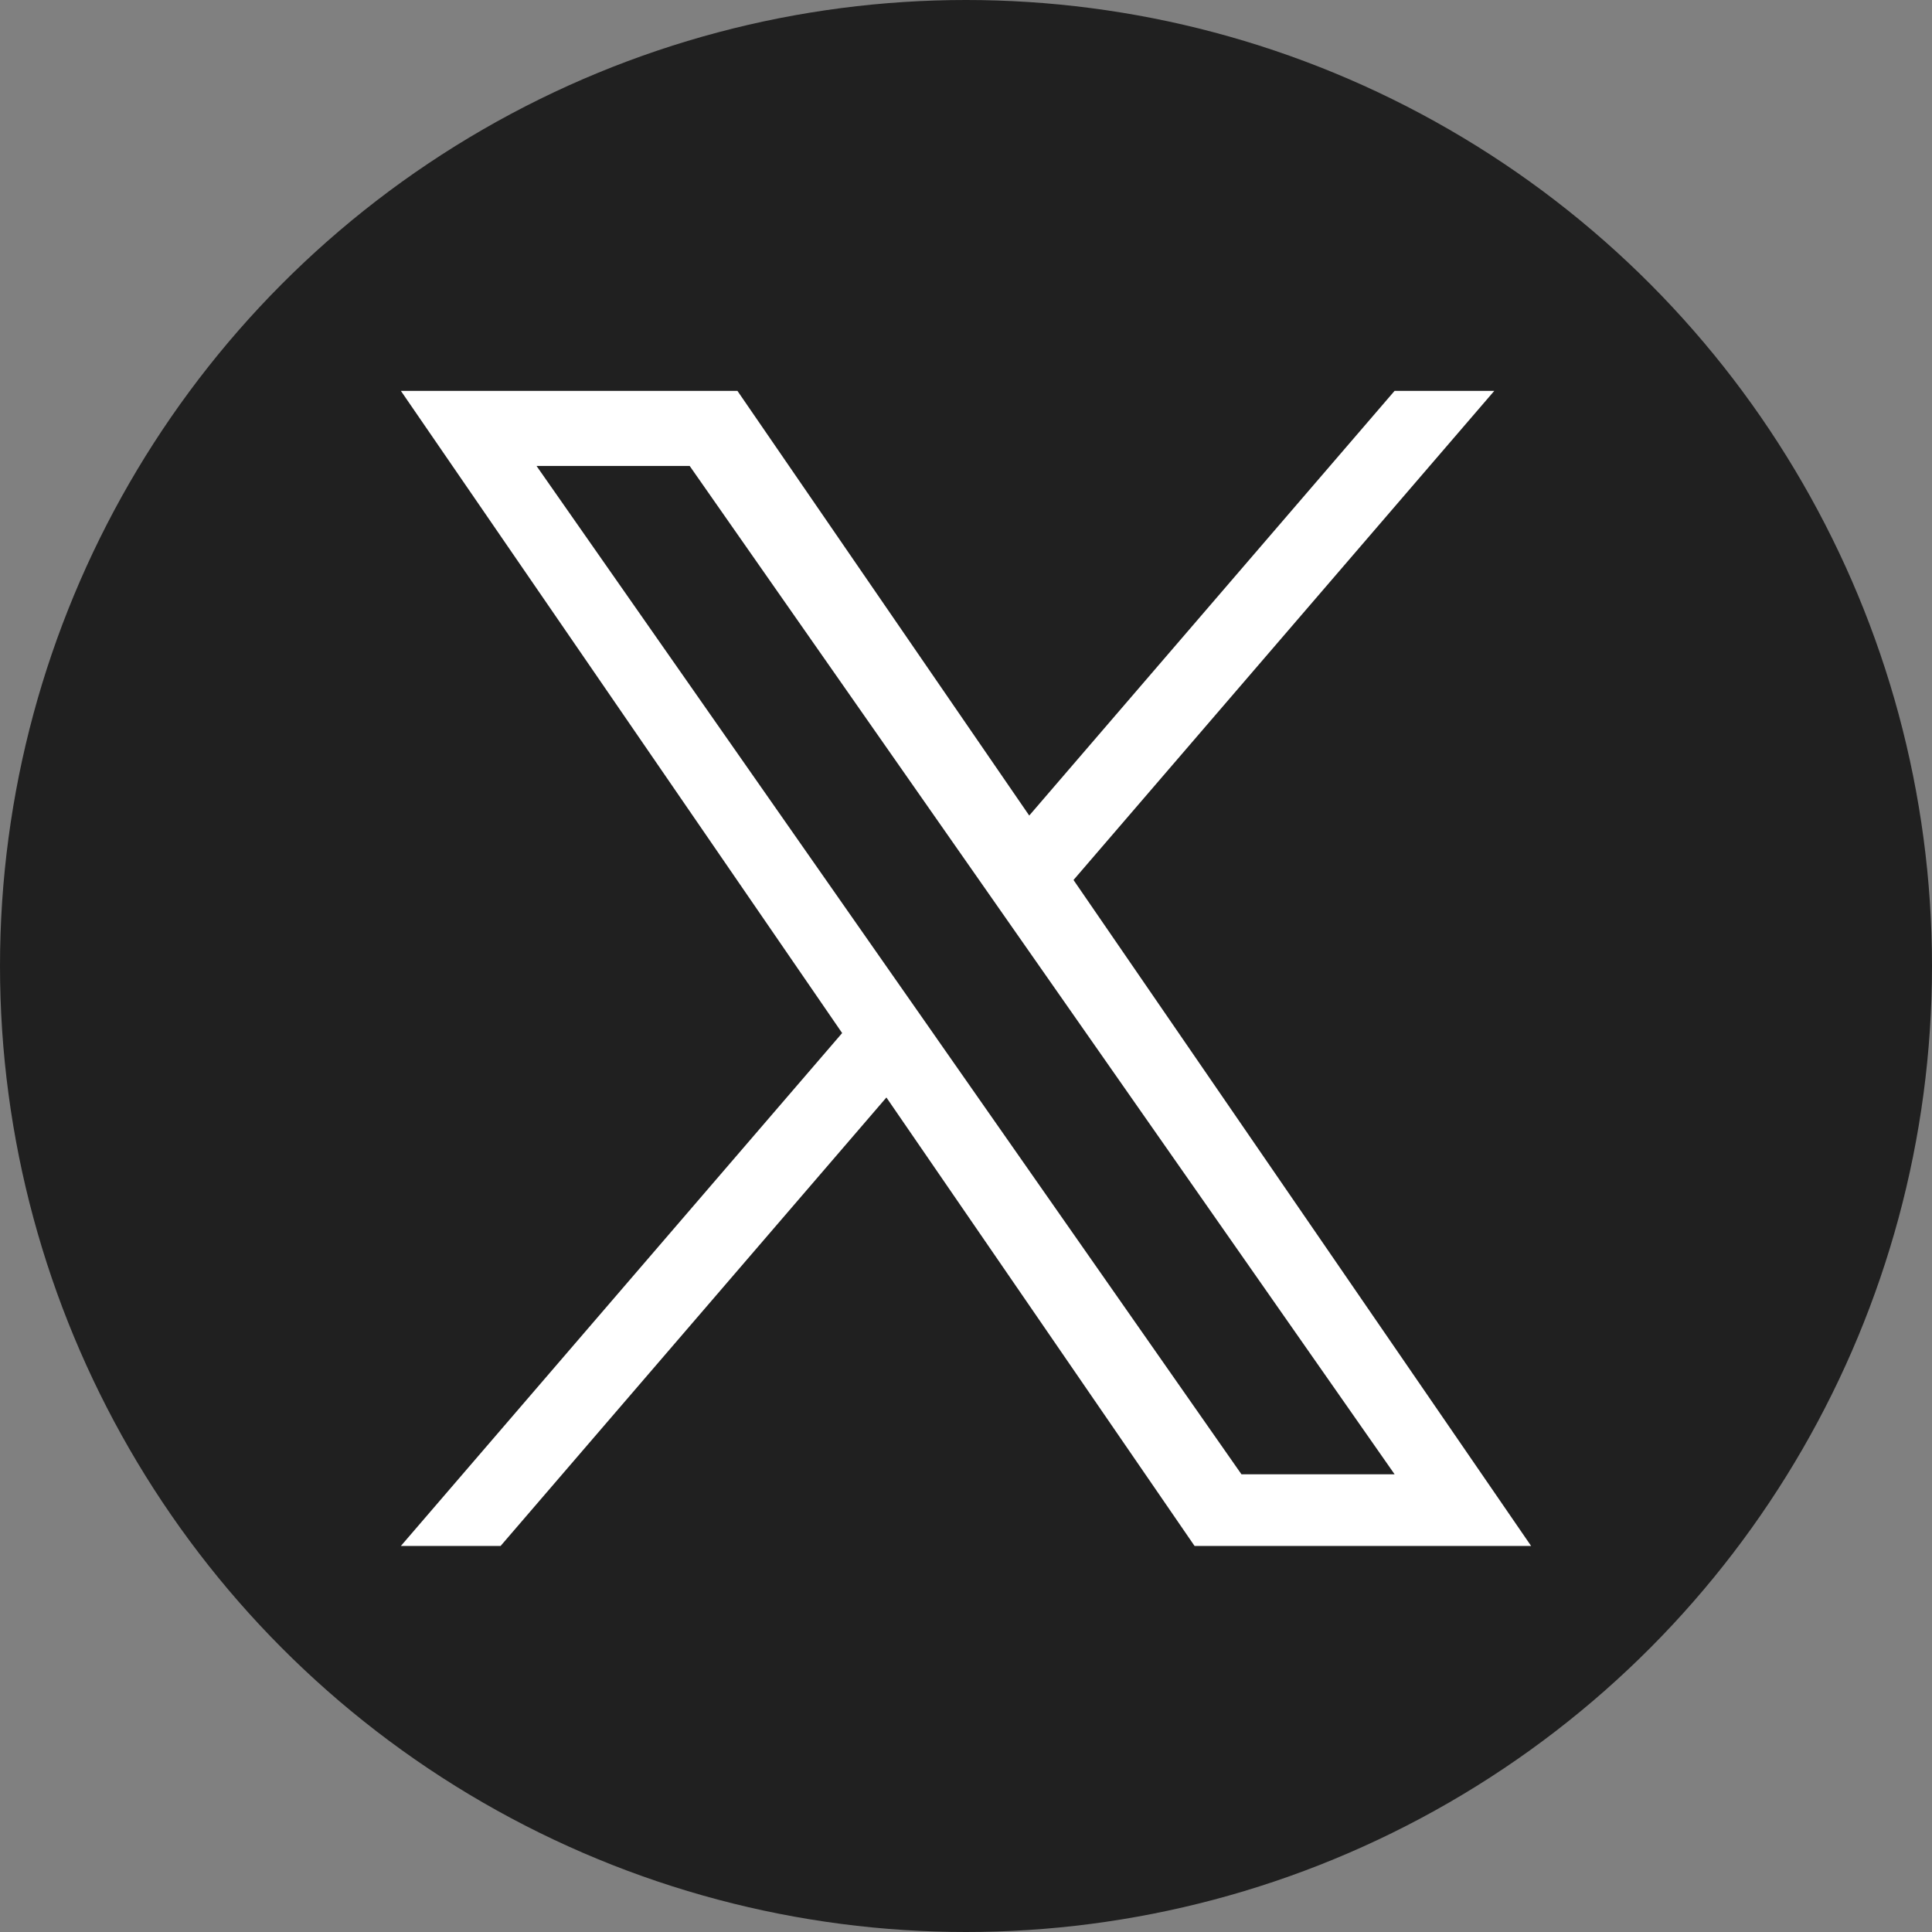 <?xml version="1.0" encoding="UTF-8"?>
<svg id="_レイヤー_1" data-name="レイヤー_1" xmlns="http://www.w3.org/2000/svg" viewBox="0 0 400 400">
  <rect x="0" y="0" width="400" height="400" fill="#808080" stroke="none"/>
  <defs>
    <style>
      .cls-1 {
        fill: #fff;
      }

      .cls-2 {
        fill: #202020;
      }
    </style>
  </defs>
  <g id="Dark_Blue">
    <circle class="cls-2" cx="200" cy="200" r="200"/>
  </g>
  <path class="cls-1" d="M222.262,182.189l87.112-101.26h-20.643l-75.639,87.923-60.413-87.923h-69.679l91.356,132.955-91.356,106.187h20.644l79.877-92.85,63.8,92.85h69.679l-94.743-137.882h.005ZM193.987,215.055l-9.256-13.239-73.649-105.347h31.708l59.435,85.018,9.256,13.239,77.259,110.511h-31.708l-63.046-90.177v-.005Z"/>
</svg>